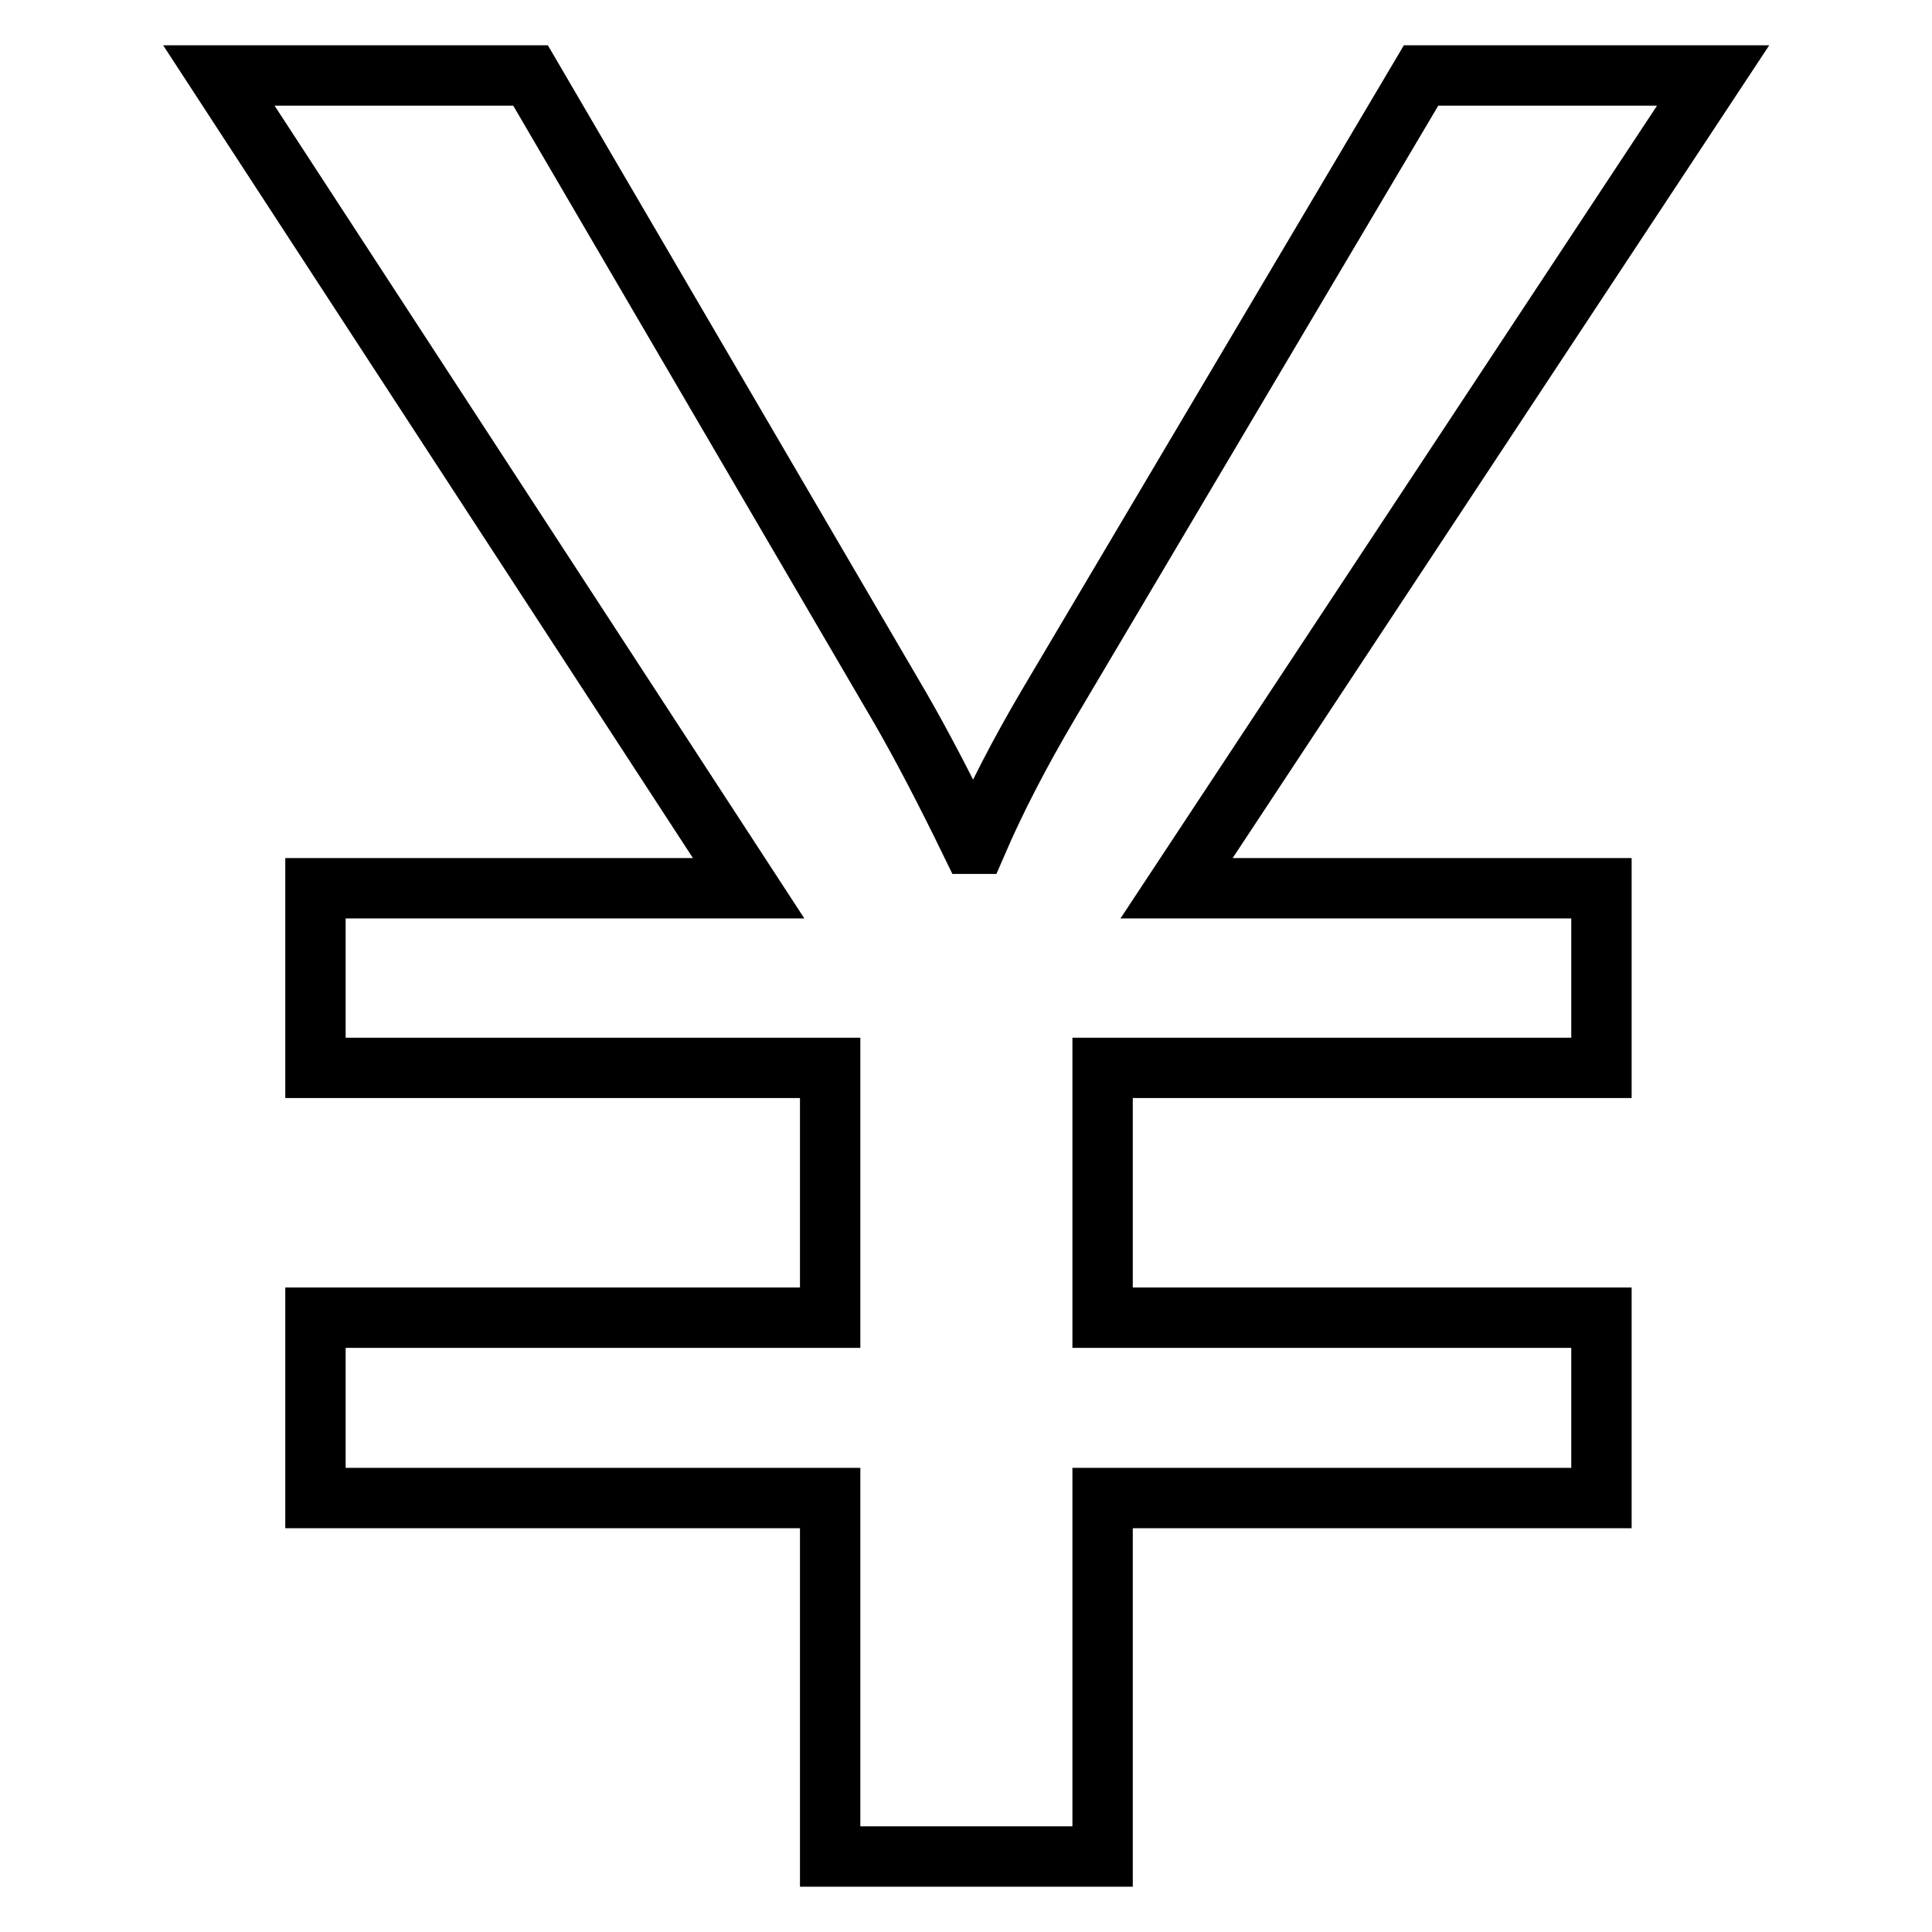 <?xml version="1.0" encoding="utf-8"?>
<!-- Svg Vector Icons : http://www.onlinewebfonts.com/icon -->
<!DOCTYPE svg PUBLIC "-//W3C//DTD SVG 1.1//EN" "http://www.w3.org/Graphics/SVG/1.1/DTD/svg11.dtd">
<svg version="1.1" xmlns="http://www.w3.org/2000/svg" xmlns:xlink="http://www.w3.org/1999/xlink" x="0px" y="0px" viewBox="0 0 256 256" enable-background="new 0 0 256 256" xml:space="preserve">
<g> <path stroke-width="8" fill-opacity="0" stroke="#000000"  d="M227,10l-71.1,107.7h56.3v23.8h-66.1v33.1h66.1v23.9h-66.1V246h-36.1v-47.5H41.8v-23.9h68.2v-33.1H41.8 v-23.8h57.4L29,10h41.3L119.4,94c2.7,4.7,5.8,10.6,9.3,17.8h0.7c2.5-5.8,5.7-12,9.6-18.6L188.3,10L227,10L227,10z"/></g>
</svg>